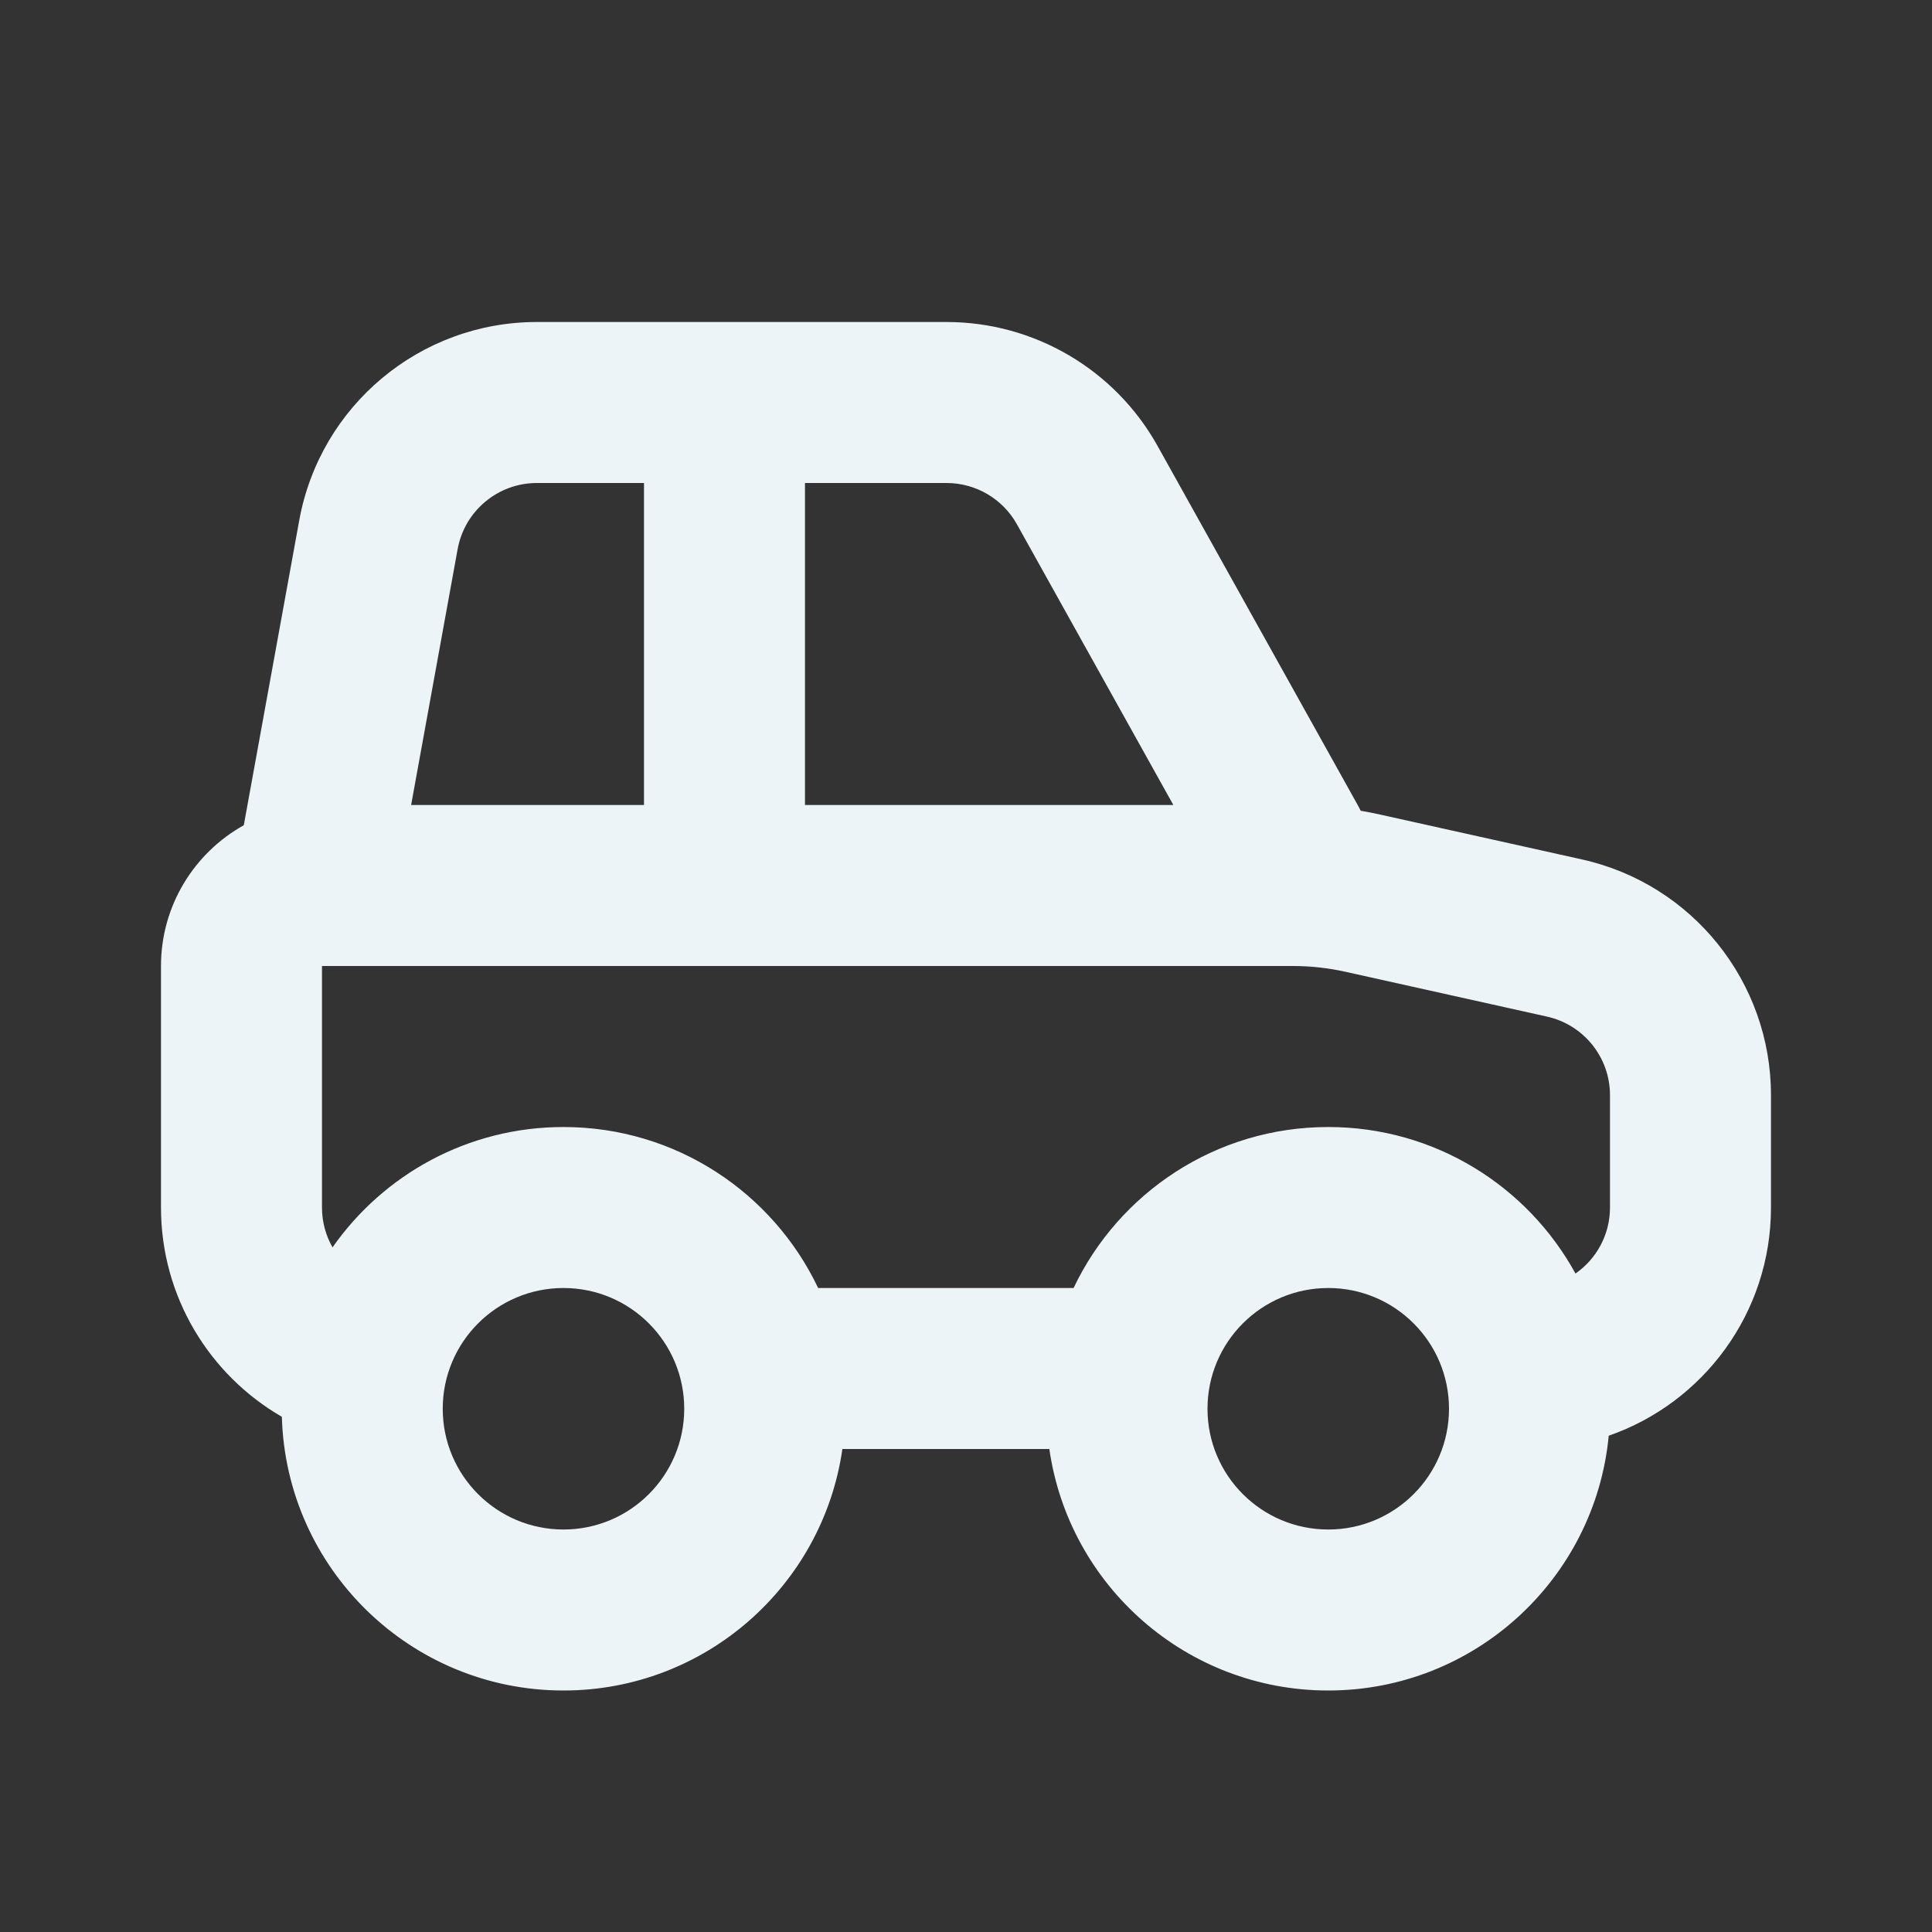<svg width="64" height="64" viewBox="0 0 64 64" fill="none" xmlns="http://www.w3.org/2000/svg">
<rect x="0" y="0" width="64" height="64" fill="#333333" stroke="none"/>
<path d="M31.356 10.667C34.258 10.667 36.932 12.238 38.345 14.771L44.995 26.702C45.024 26.753 45.05 26.805 45.075 26.857C45.291 26.894 45.507 26.937 45.721 26.984L52.401 28.469C56.062 29.282 58.666 32.529 58.666 36.278V40C58.666 43.499 56.42 46.473 53.291 47.56C52.841 52.295 48.853 56 44 56C39.298 56 35.408 52.523 34.761 48H27.905C27.258 52.523 23.368 56 18.666 56C13.601 56 9.478 51.964 9.337 46.933C6.944 45.55 5.333 42.962 5.333 40V32C5.333 29.995 6.44 28.248 8.076 27.337L9.913 17.236C10.605 13.432 13.918 10.667 17.784 10.667H31.356ZM18.666 42.667C16.457 42.667 14.666 44.458 14.666 46.667C14.666 48.876 16.457 50.667 18.666 50.667C20.875 50.667 22.666 48.876 22.666 46.667C22.666 44.458 20.875 42.667 18.666 42.667ZM44 42.667C41.791 42.667 40 44.458 40 46.667C40 48.876 41.791 50.667 44 50.667C46.209 50.667 48 48.876 48 46.667C48 44.458 46.209 42.667 44 42.667ZM10.666 40C10.666 40.48 10.793 40.931 11.016 41.32C12.703 38.91 15.5 37.334 18.666 37.334C22.389 37.334 25.604 39.514 27.102 42.667H35.564C37.062 39.514 40.277 37.334 44 37.334C47.532 37.334 50.605 39.295 52.19 42.188C52.881 41.707 53.333 40.906 53.333 40V36.278C53.333 35.029 52.465 33.947 51.245 33.676L44.564 32.19C43.995 32.064 43.413 32 42.829 32H10.666V40ZM17.784 16C16.495 16 15.391 16.922 15.16 18.19L13.619 26.667H21.333V16H17.784ZM26.666 26.667H38.869L33.687 17.368C33.216 16.523 32.323 16 31.356 16H26.666V26.667Z" fill="#EDF4F7"/>
</svg>
